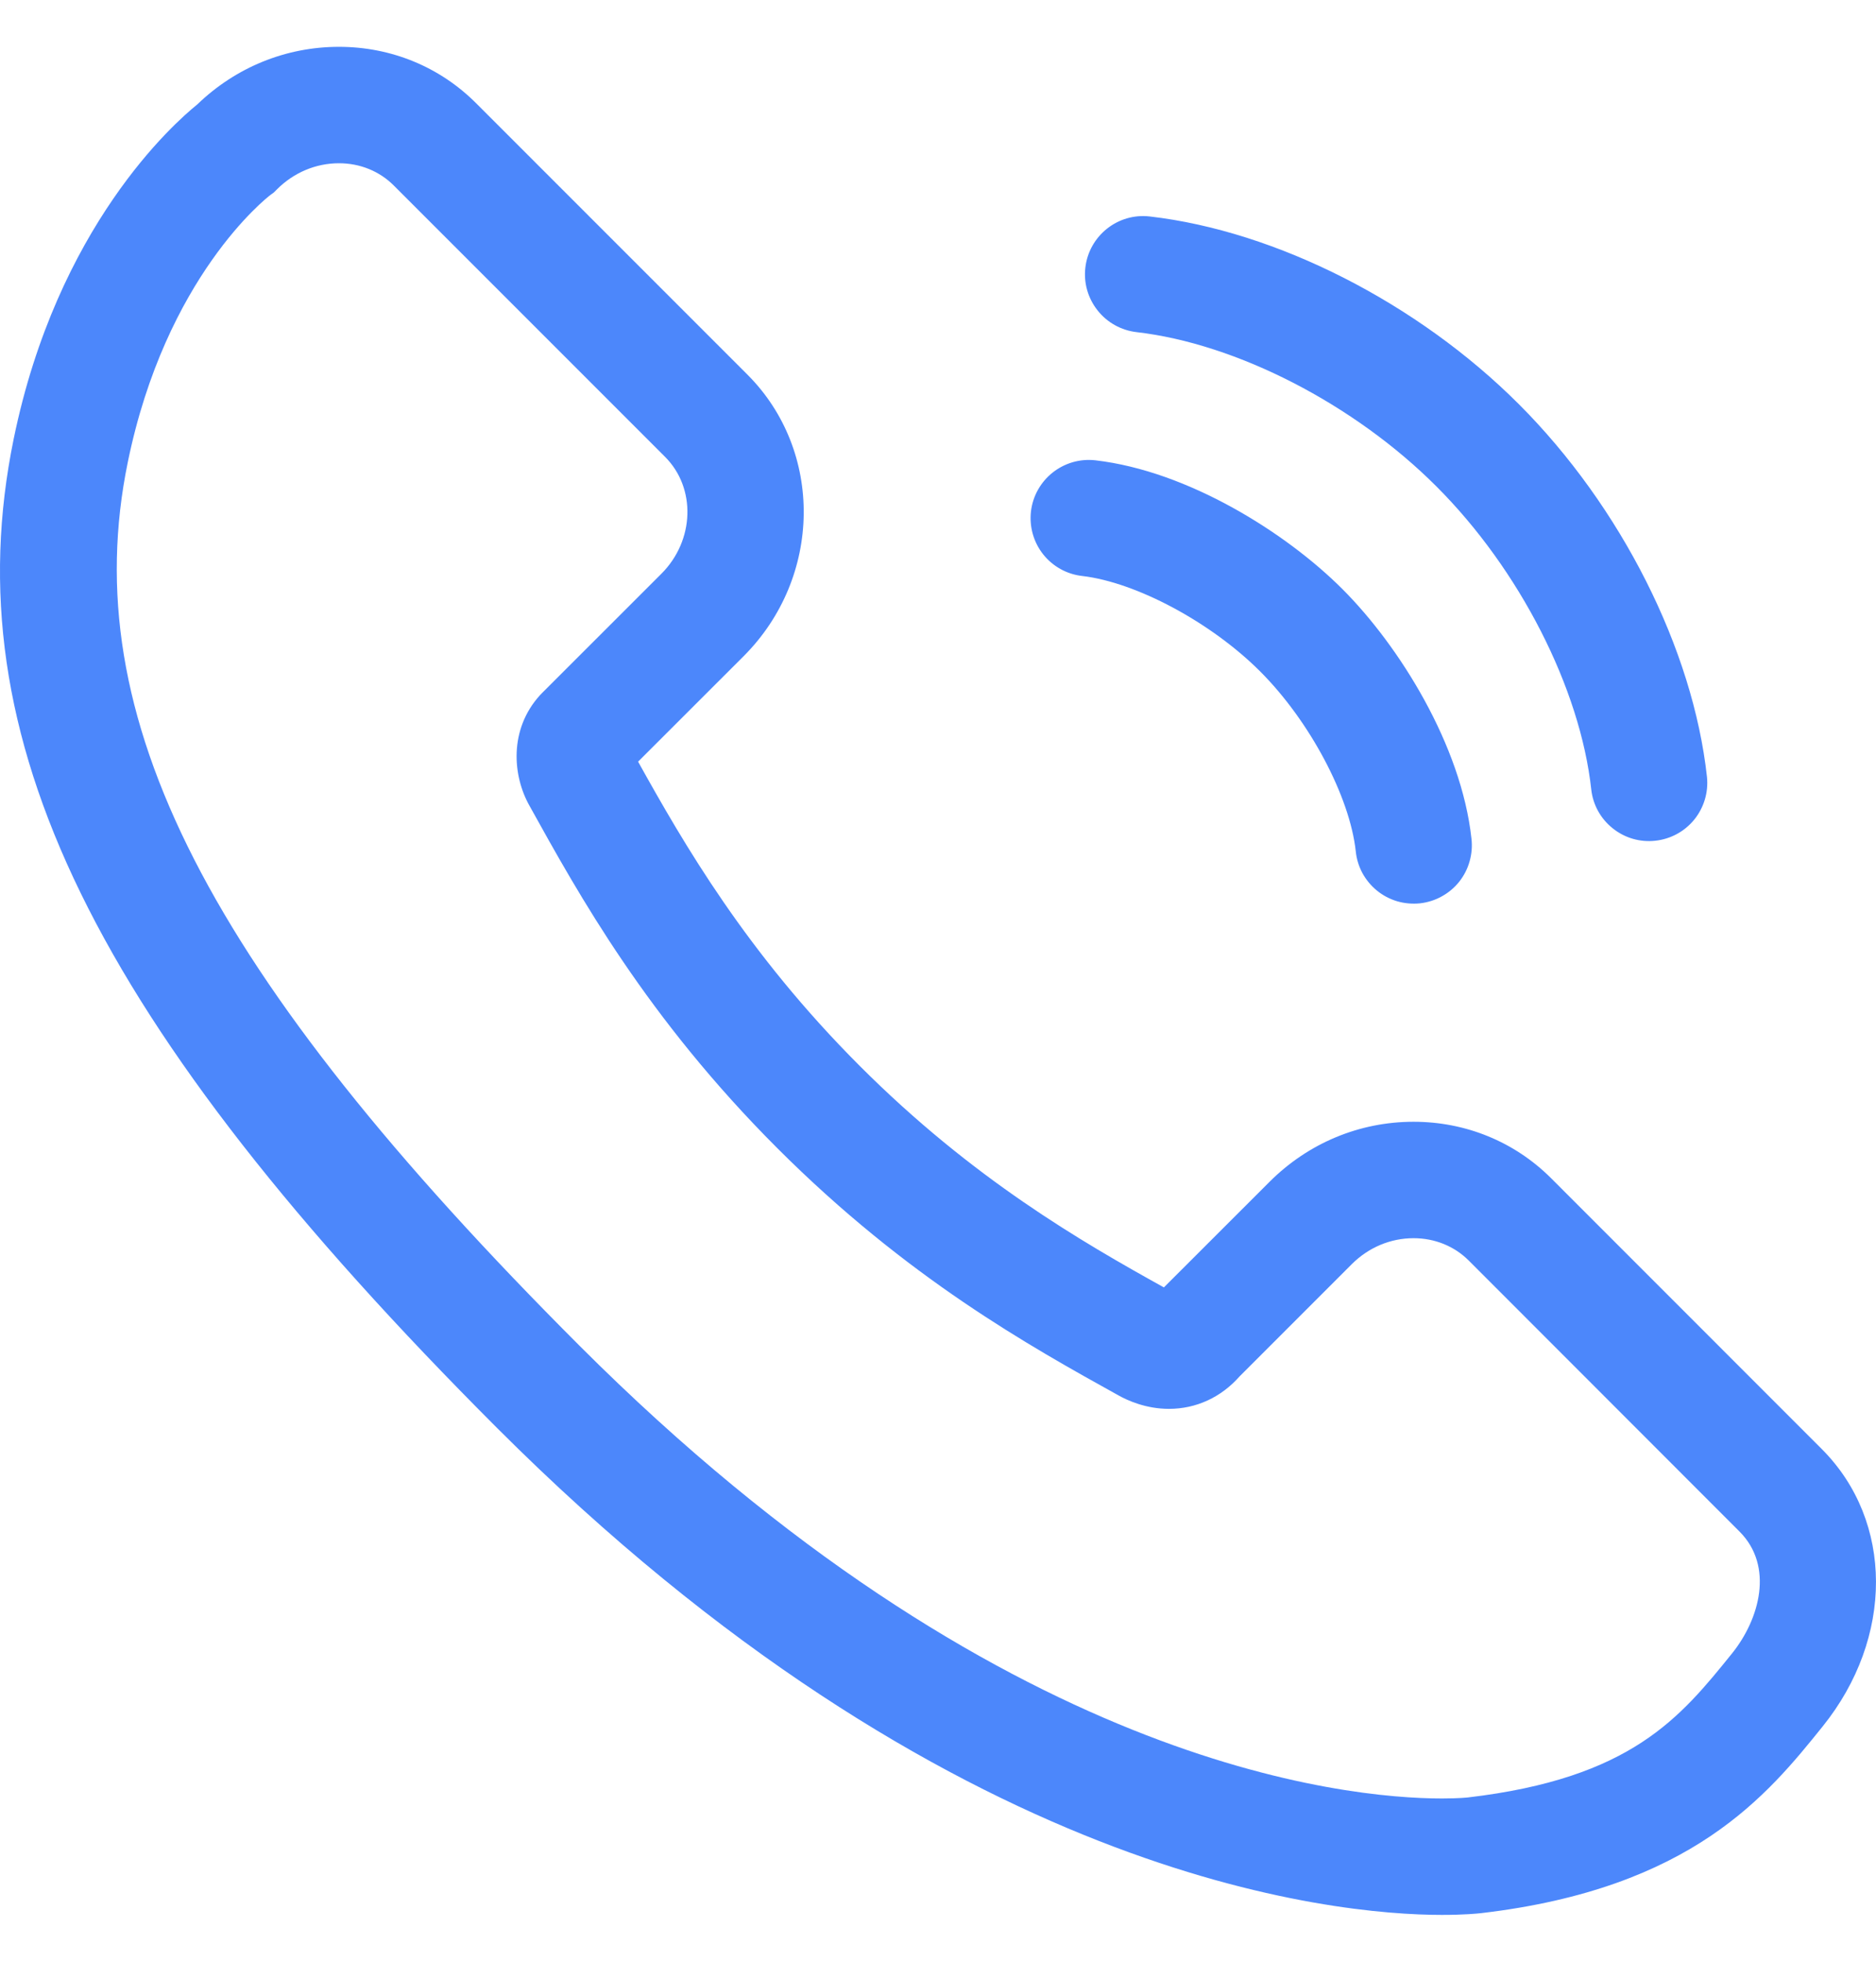 <?xml version="1.0" encoding="UTF-8"?> <svg xmlns="http://www.w3.org/2000/svg" width="22" height="23" viewBox="0 0 22 23" fill="none"> <g clip-path="url(#clip0_413_174)"> <path d="M21.367 16.992L18.187 13.811C17.76 13.386 17.188 13.152 16.577 13.152C15.941 13.152 15.341 13.403 14.887 13.857L13.649 15.094C12.687 14.56 11.409 13.825 10.082 12.497C8.756 11.171 8.021 9.897 7.483 8.93L8.722 7.692C9.643 6.769 9.662 5.288 8.764 4.391L5.585 1.212C5.16 0.785 4.588 0.549 3.975 0.549C3.353 0.549 2.765 0.789 2.314 1.224C2.041 1.444 0.671 2.654 0.16 5.148C-0.555 8.64 1.088 11.999 5.83 16.743C11.128 22.039 15.65 22.451 16.91 22.451C17.173 22.451 17.331 22.435 17.373 22.43C19.844 22.14 20.729 21.043 21.374 20.242C22.211 19.203 22.208 17.837 21.367 16.992ZM20.312 19.385C19.704 20.138 19.131 20.849 17.214 21.074C17.214 21.074 17.109 21.086 16.91 21.086C15.783 21.086 11.722 20.703 6.796 15.778C2.422 11.403 0.887 8.402 1.498 5.422C1.943 3.246 3.125 2.321 3.171 2.286L3.212 2.256L3.248 2.22C3.445 2.023 3.704 1.914 3.975 1.914C4.222 1.914 4.451 2.007 4.619 2.176L7.799 5.356C8.165 5.722 8.146 6.337 7.756 6.727L6.355 8.127L6.332 8.151C5.967 8.553 6.01 9.097 6.211 9.45C6.792 10.498 7.586 11.932 9.116 13.462C10.641 14.987 12.073 15.781 13.118 16.361C13.222 16.419 13.438 16.518 13.708 16.518C14.027 16.518 14.32 16.383 14.537 16.137L15.852 14.822C16.048 14.626 16.306 14.517 16.577 14.517C16.825 14.517 17.054 14.61 17.223 14.778L20.4 17.957C20.804 18.362 20.637 18.981 20.312 19.385ZM13.328 3.894C14.501 4.029 15.882 4.739 16.846 5.704C17.82 6.677 18.532 8.072 18.661 9.258C18.681 9.437 18.772 9.6 18.913 9.712C19.054 9.825 19.233 9.877 19.412 9.857C19.591 9.838 19.755 9.749 19.869 9.609C19.982 9.469 20.036 9.29 20.018 9.111C19.855 7.612 19.01 5.937 17.812 4.739C16.625 3.552 14.967 2.709 13.484 2.538C13.11 2.494 12.771 2.764 12.728 3.138C12.707 3.318 12.759 3.498 12.872 3.64C12.984 3.782 13.148 3.873 13.328 3.894ZM12.691 6.753C13.325 6.827 14.203 7.297 14.778 7.872C15.358 8.452 15.829 9.338 15.899 9.98C15.908 10.069 15.934 10.156 15.977 10.236C16.02 10.315 16.078 10.385 16.148 10.442C16.218 10.499 16.298 10.541 16.385 10.567C16.471 10.592 16.562 10.6 16.652 10.591C16.741 10.581 16.828 10.554 16.907 10.51C16.986 10.467 17.056 10.408 17.112 10.338C17.168 10.267 17.21 10.186 17.234 10.099C17.259 10.013 17.266 9.922 17.256 9.833C17.137 8.738 16.41 7.574 15.743 6.907C15.082 6.245 13.929 5.522 12.847 5.397C12.472 5.354 12.134 5.623 12.09 5.997C12.07 6.177 12.121 6.358 12.234 6.5C12.346 6.641 12.511 6.733 12.691 6.753Z" fill="#4C87FB"></path> </g> <defs> <clipPath id="clip0_413_174"> <rect width="22" height="22" fill="white" transform="translate(0 0.5)"></rect> </clipPath> </defs> </svg> 